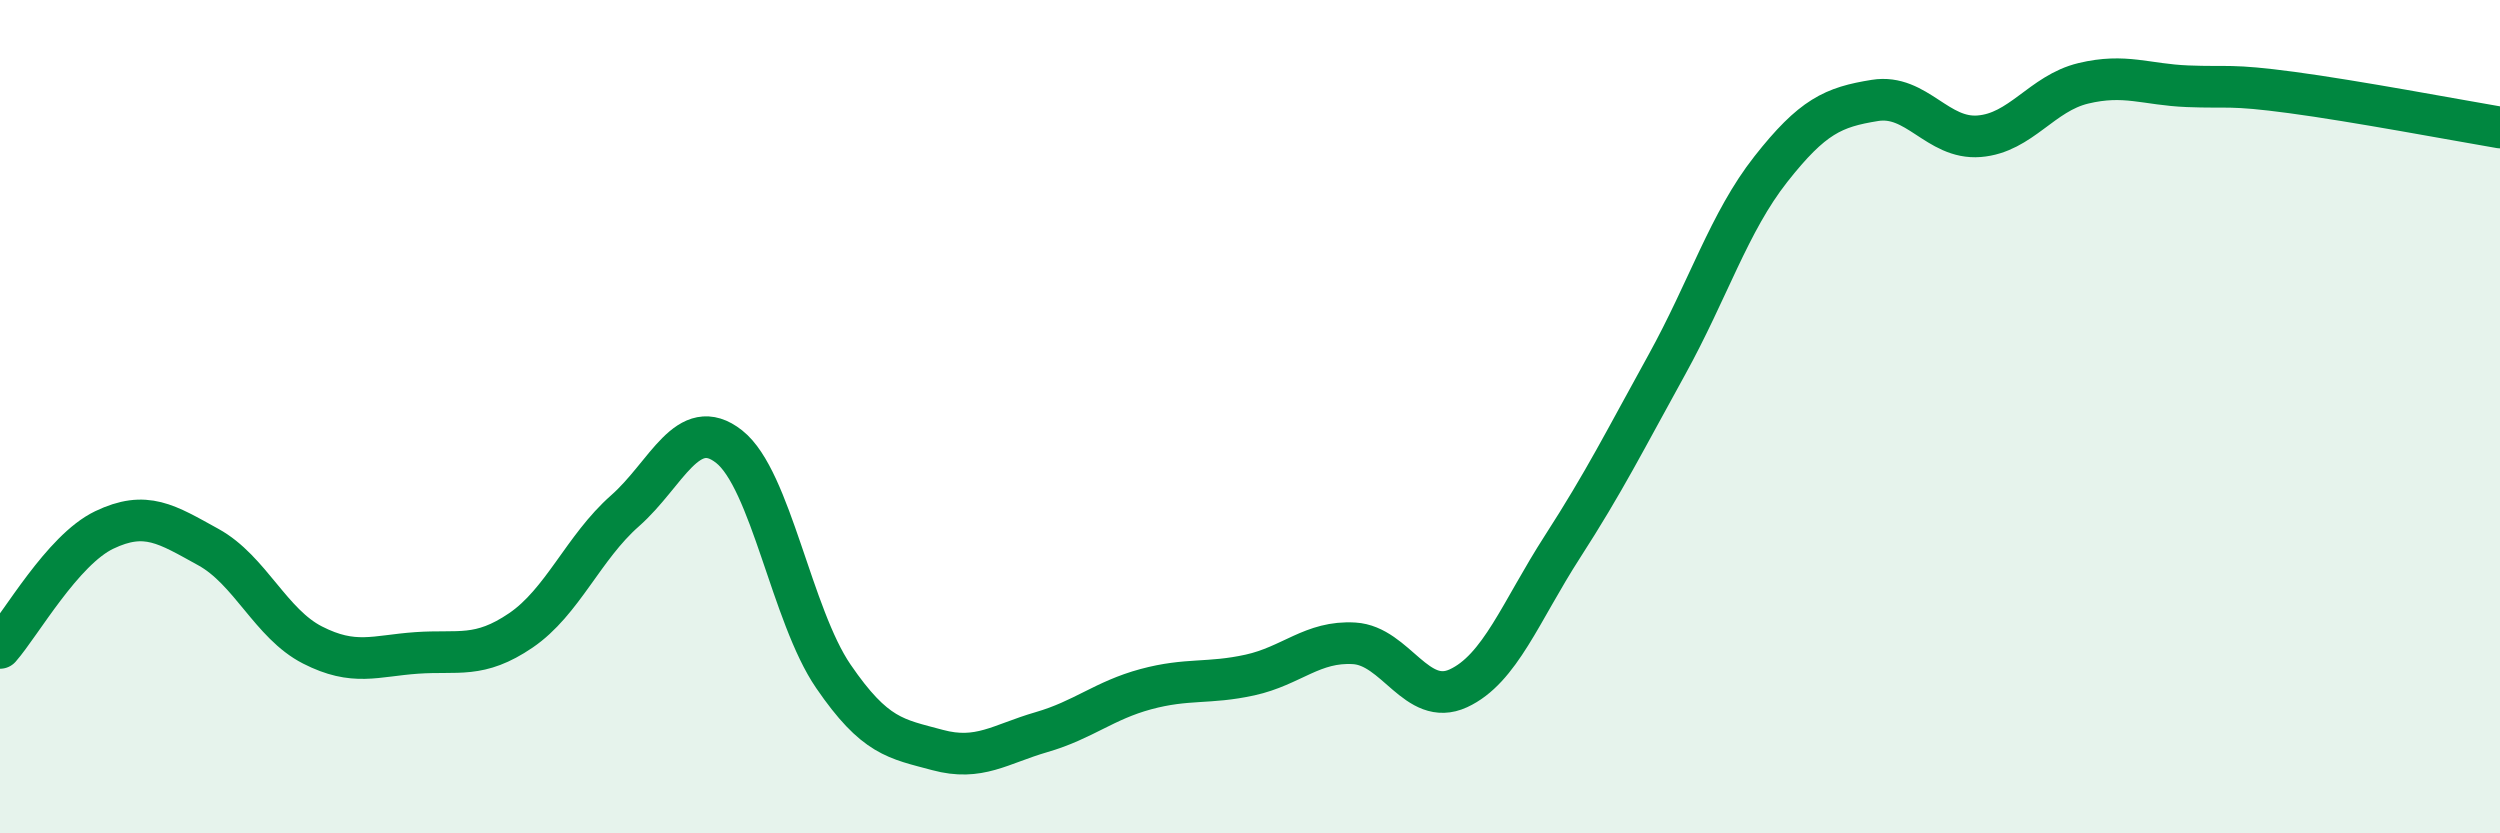 
    <svg width="60" height="20" viewBox="0 0 60 20" xmlns="http://www.w3.org/2000/svg">
      <path
        d="M 0,15.55 C 0.5,14.98 1.5,13.2 2.5,12.72 C 3.5,12.24 4,12.58 5,13.13 C 6,13.68 6.5,14.97 7.5,15.48 C 8.5,15.99 9,15.74 10,15.67 C 11,15.6 11.5,15.81 12.5,15.13 C 13.5,14.45 14,13.14 15,12.26 C 16,11.38 16.5,9.93 17.5,10.72 C 18.5,11.51 19,14.77 20,16.23 C 21,17.69 21.5,17.73 22.5,18 C 23.5,18.27 24,17.86 25,17.57 C 26,17.28 26.5,16.81 27.5,16.54 C 28.5,16.27 29,16.42 30,16.2 C 31,15.98 31.5,15.38 32.5,15.44 C 33.5,15.5 34,16.98 35,16.52 C 36,16.06 36.5,14.67 37.5,13.12 C 38.5,11.57 39,10.57 40,8.76 C 41,6.95 41.5,5.33 42.5,4.06 C 43.5,2.79 44,2.57 45,2.41 C 46,2.25 46.5,3.35 47.5,3.27 C 48.5,3.19 49,2.24 50,2 C 51,1.76 51.5,2.03 52.5,2.07 C 53.5,2.11 53.5,2.02 55,2.22 C 56.5,2.42 59,2.89 60,3.06L60 20L0 20Z"
        fill="#008740"
        opacity="0.1"
        stroke-linecap="round"
        stroke-linejoin="round"
      />
      <path
        d="M 0,15.55 C 0.5,14.98 1.5,13.2 2.5,12.72 C 3.5,12.24 4,12.58 5,13.13 C 6,13.68 6.5,14.97 7.5,15.48 C 8.5,15.99 9,15.74 10,15.67 C 11,15.6 11.5,15.81 12.5,15.13 C 13.5,14.45 14,13.14 15,12.26 C 16,11.38 16.5,9.93 17.5,10.72 C 18.5,11.51 19,14.77 20,16.23 C 21,17.69 21.5,17.73 22.5,18 C 23.5,18.27 24,17.86 25,17.57 C 26,17.28 26.5,16.81 27.5,16.54 C 28.5,16.27 29,16.42 30,16.2 C 31,15.98 31.5,15.38 32.5,15.44 C 33.5,15.5 34,16.98 35,16.52 C 36,16.06 36.5,14.67 37.5,13.12 C 38.5,11.57 39,10.57 40,8.76 C 41,6.95 41.5,5.33 42.5,4.06 C 43.5,2.79 44,2.57 45,2.41 C 46,2.25 46.5,3.35 47.5,3.27 C 48.5,3.19 49,2.24 50,2 C 51,1.76 51.5,2.03 52.5,2.07 C 53.5,2.11 53.5,2.02 55,2.22 C 56.5,2.42 59,2.89 60,3.06"
        stroke="#008740"
        stroke-width="1"
        fill="none"
        stroke-linecap="round"
        stroke-linejoin="round"
      />
    </svg>
  